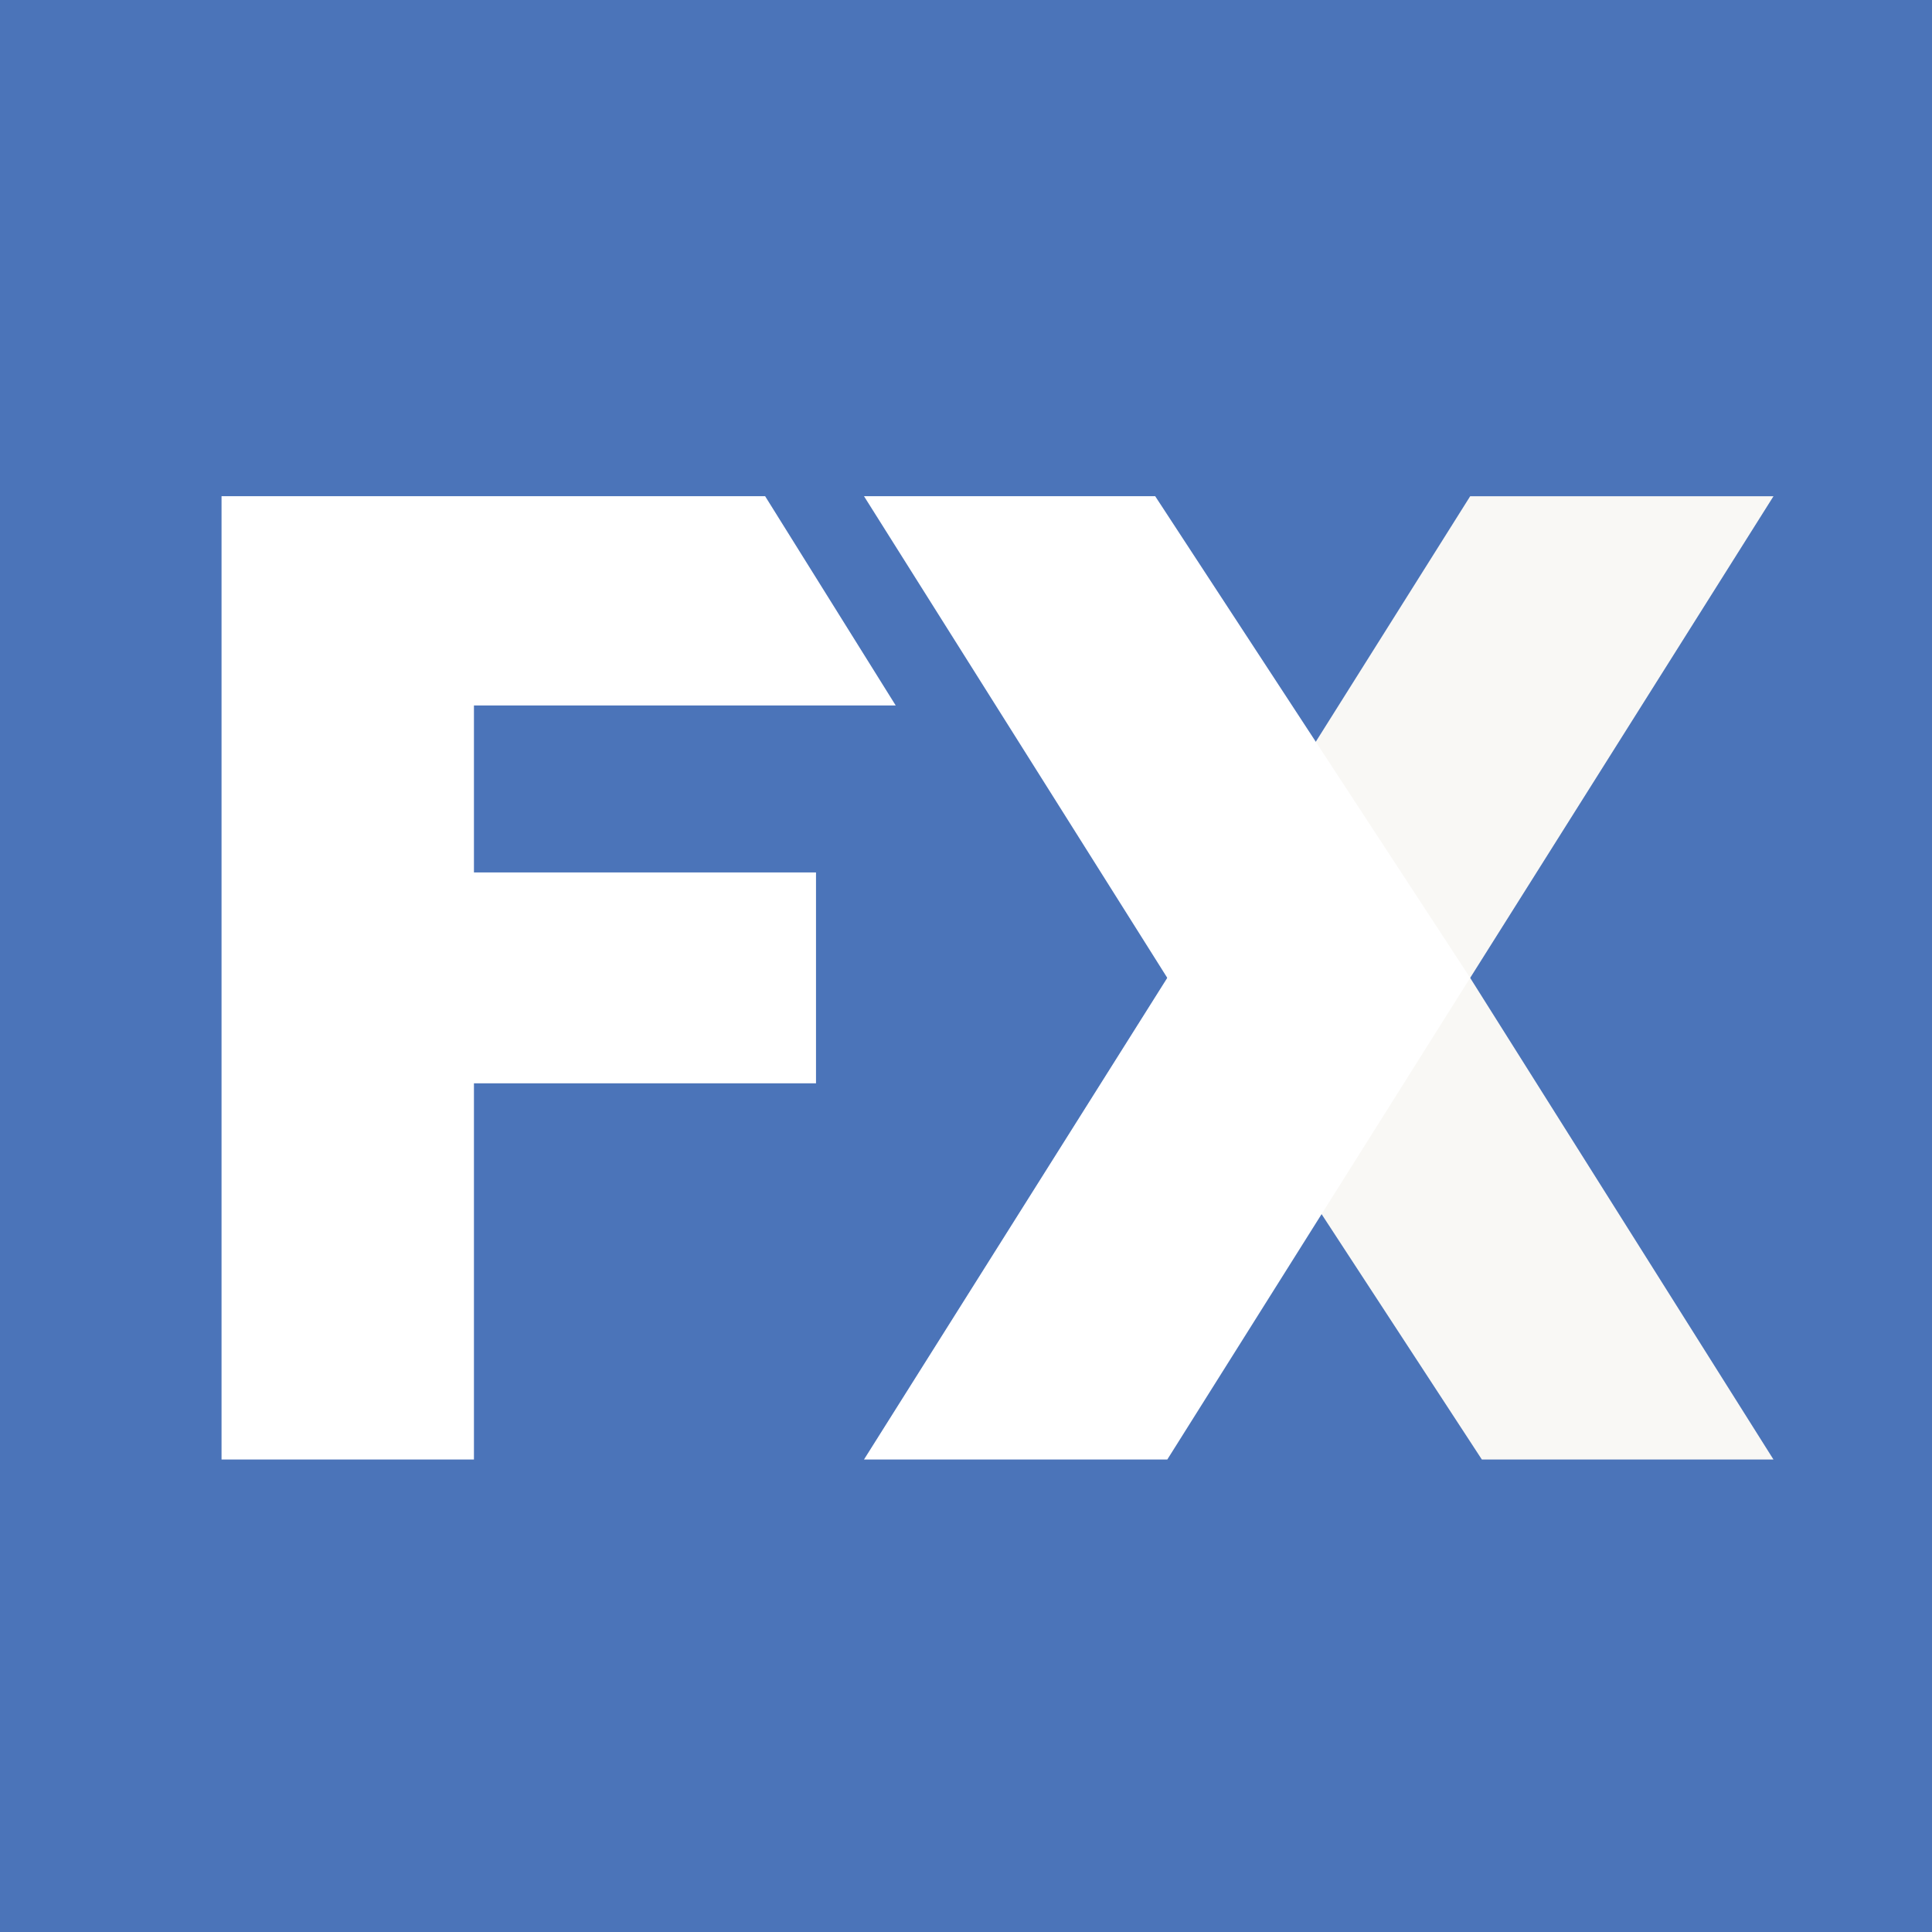 <?xml version="1.0" encoding="UTF-8"?>
<svg xmlns="http://www.w3.org/2000/svg" id="Layer_2" width="512" height="512" viewBox="0 0 512 512">
  <defs>
    <style> .cls-1 { fill: #f9f8f5; } .cls-2 { fill: #fff; } .cls-3 { fill: #4b74b9; } </style>
  </defs>
  <g id="Layer_1-2" data-name="Layer_1">
    <g>
      <path class="cls-3" d="M512,0H0v512h512V0Z"></path>
      <path class="cls-2" d="M58.71,131.5v255.29h66.89v-99.7h90.65v-55.89h-90.65v-44.25h111.77l-34.6-55.45H58.71Z"></path>
      <path class="cls-1" d="M469.99,386.79h-77.28l-83.37-127.64,80.27-127.64h80.38l-80.38,127.64,80.38,127.64Z"></path>
      <path class="cls-2" d="M228.97,131.5h77.17l83.47,127.64-80.26,127.64h-80.38l80.37-127.64-80.37-127.64Z"></path>
    </g>
  </g>
</svg>
